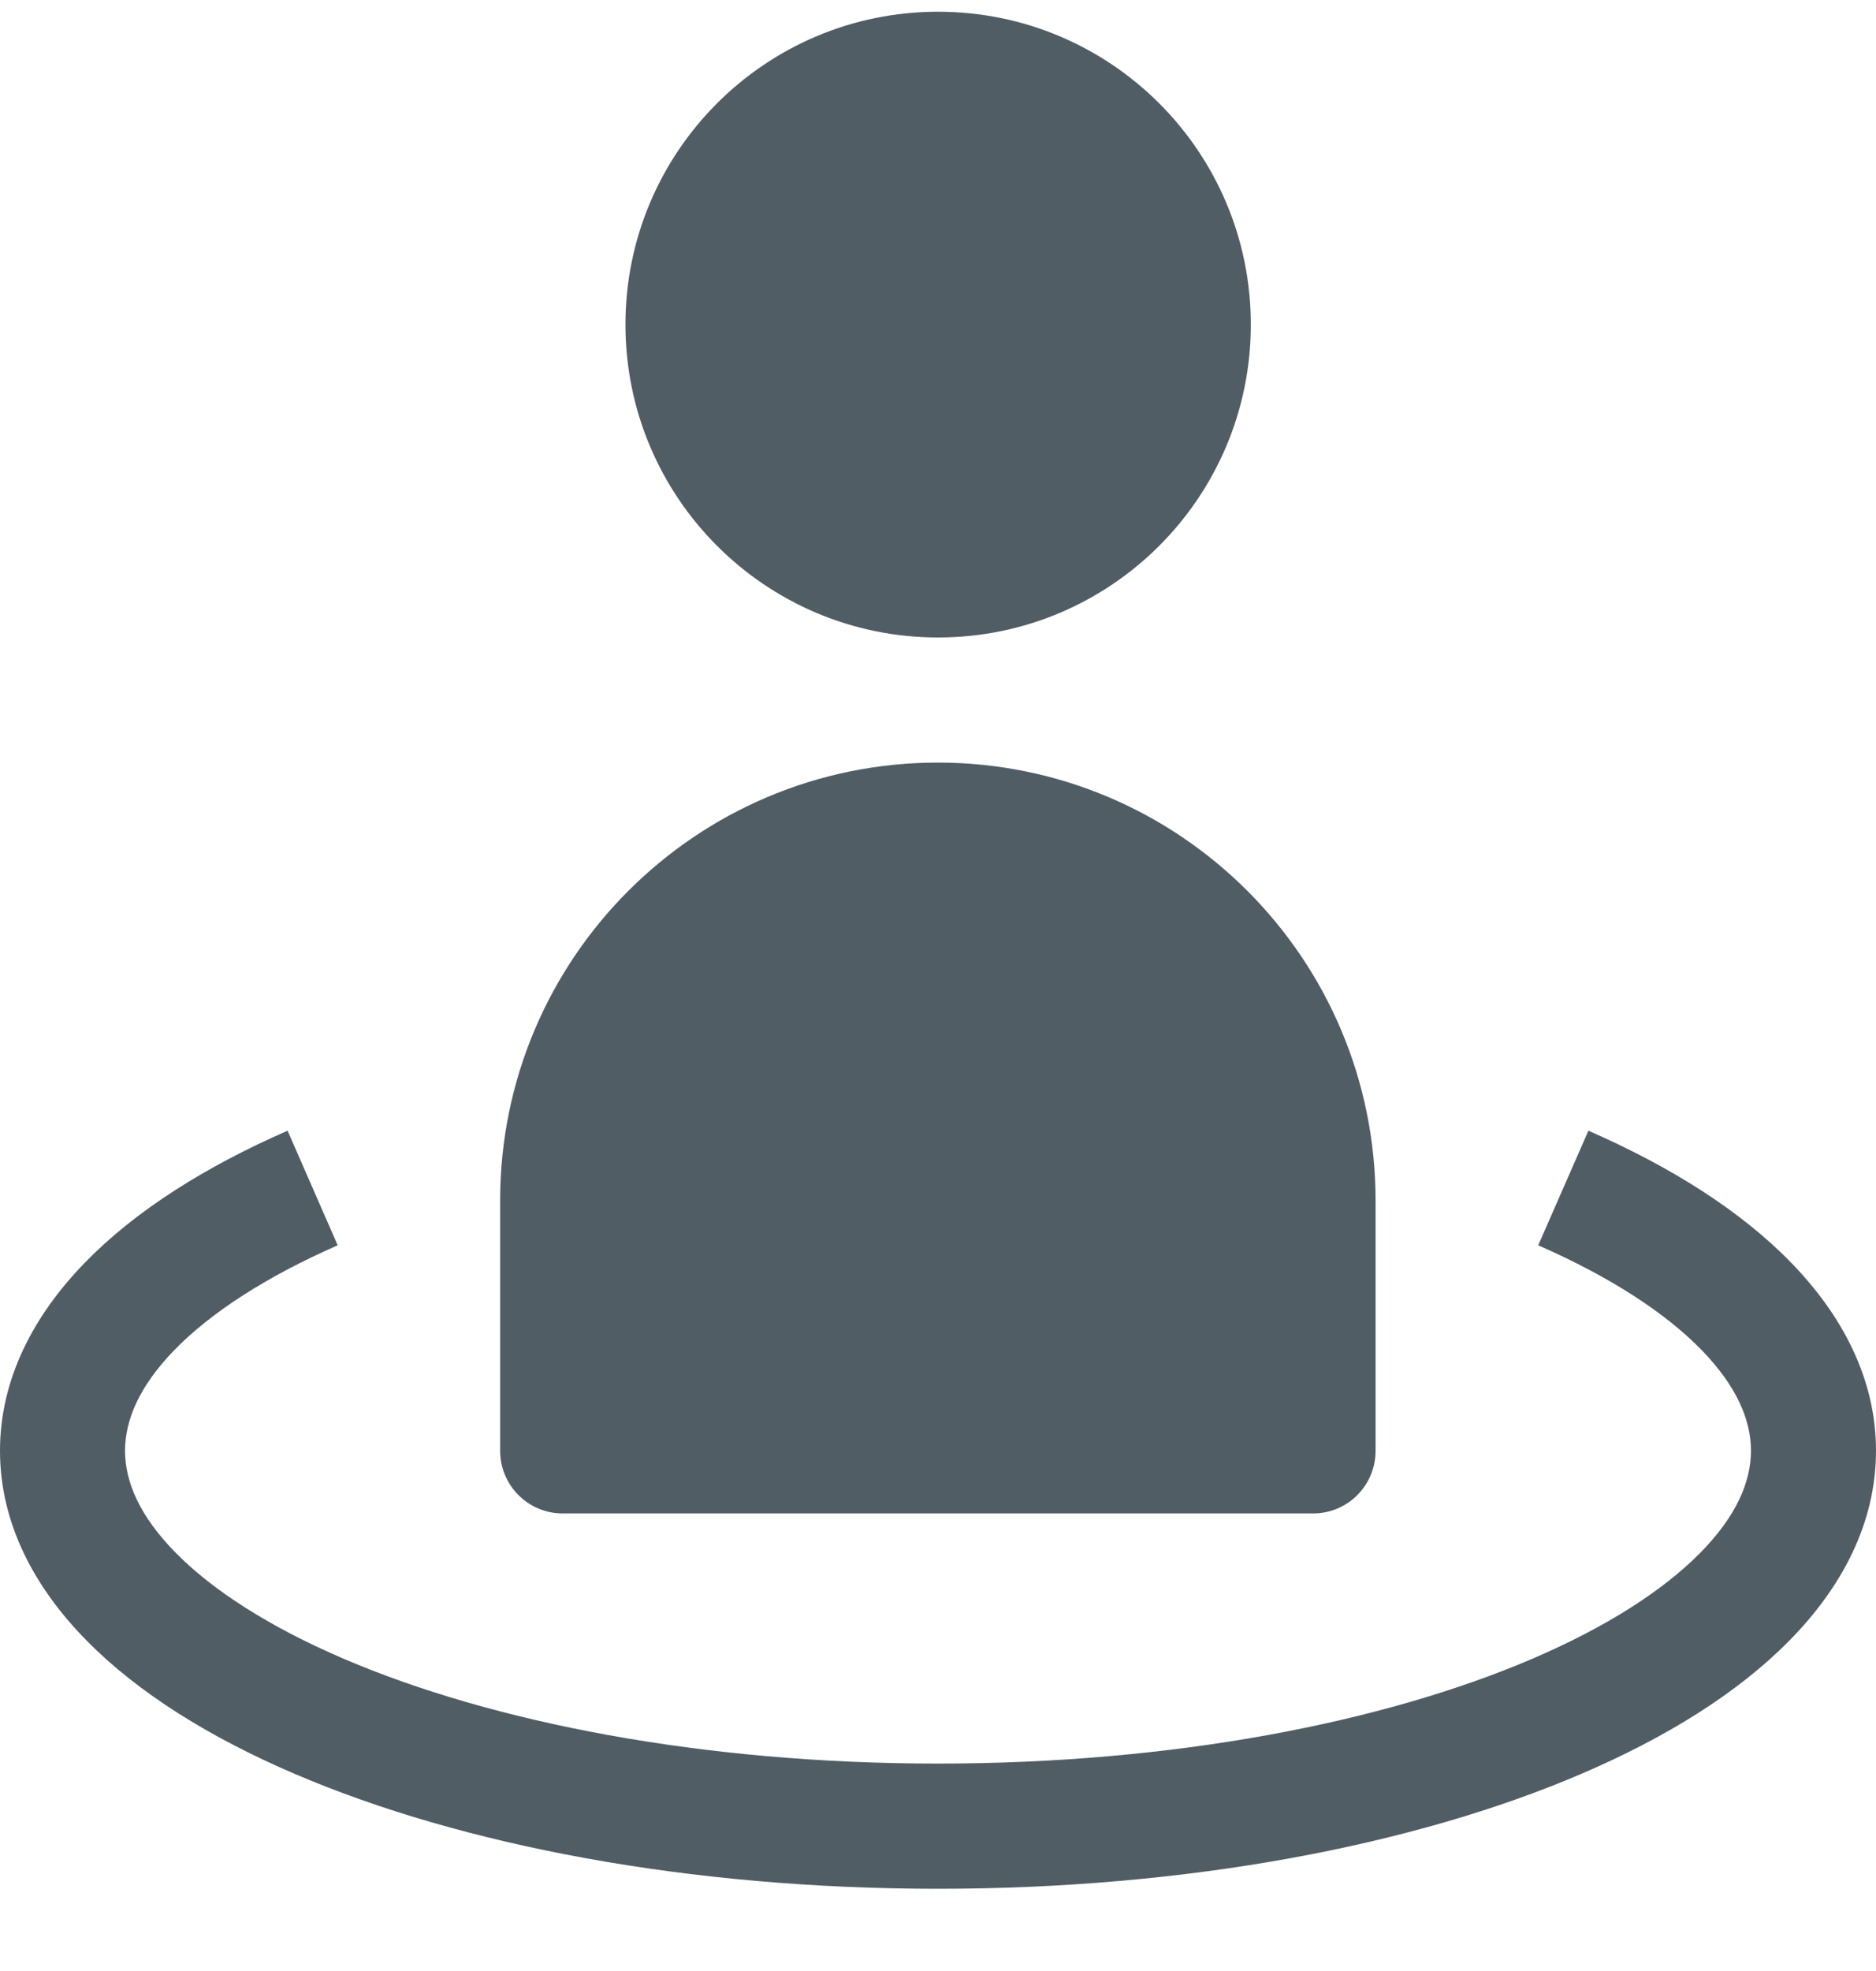 <svg width="20" height="21" viewBox="0 0 20 21" fill="none" xmlns="http://www.w3.org/2000/svg">
<g id="google-streetview-svgrepo-com (1) 1" clip-path="url(#clip0_7364_199233)">
<path id="Vector" d="M6.668 3.458C6.668 1.617 8.16 0.125 10.001 0.125C11.842 0.125 13.335 1.617 13.335 3.458C13.335 5.299 11.842 6.792 10.001 6.792C8.16 6.792 6.668 5.299 6.668 3.458Z" fill="#515D65"/>
<path id="Vector_2" d="M9.999 8.125C7.421 8.125 5.332 10.214 5.332 12.792V15.458C5.332 15.826 5.631 16.125 5.999 16.125H13.999C14.367 16.125 14.665 15.826 14.665 15.458V12.792C14.665 10.214 12.576 8.125 9.999 8.125Z" fill="#515D65"/>
<path id="Vector_3" d="M1.859 14.384C1.481 14.773 1.333 15.134 1.333 15.457C1.333 15.784 1.485 16.151 1.875 16.546C2.267 16.943 2.868 17.332 3.663 17.673C5.251 18.353 7.491 18.79 10 18.79C12.509 18.79 14.749 18.353 16.337 17.673C17.132 17.332 17.733 16.943 18.125 16.546C18.515 16.151 18.667 15.784 18.667 15.457C18.667 15.134 18.519 14.773 18.141 14.384C17.759 13.992 17.175 13.608 16.399 13.268L16.934 12.047C17.808 12.429 18.557 12.899 19.096 13.454C19.639 14.012 20 14.69 20 15.457C20 16.235 19.629 16.92 19.074 17.482C18.522 18.042 17.756 18.515 16.862 18.898C15.072 19.666 12.646 20.124 10 20.124C7.355 20.124 4.928 19.666 3.138 18.898C2.244 18.515 1.478 18.042 0.926 17.482C0.371 16.92 0 16.235 0 15.457C0 14.69 0.361 14.012 0.904 13.454C1.443 12.899 2.192 12.429 3.066 12.047L3.6 13.268C2.825 13.608 2.241 13.992 1.859 14.384Z" fill="#515D65"/>
</g>
<defs>
<clipPath id="clip0_7364_199233">
<rect width="20" height="20" fill="white" transform="translate(0 0.125)"/>
</clipPath>
</defs>
</svg>
